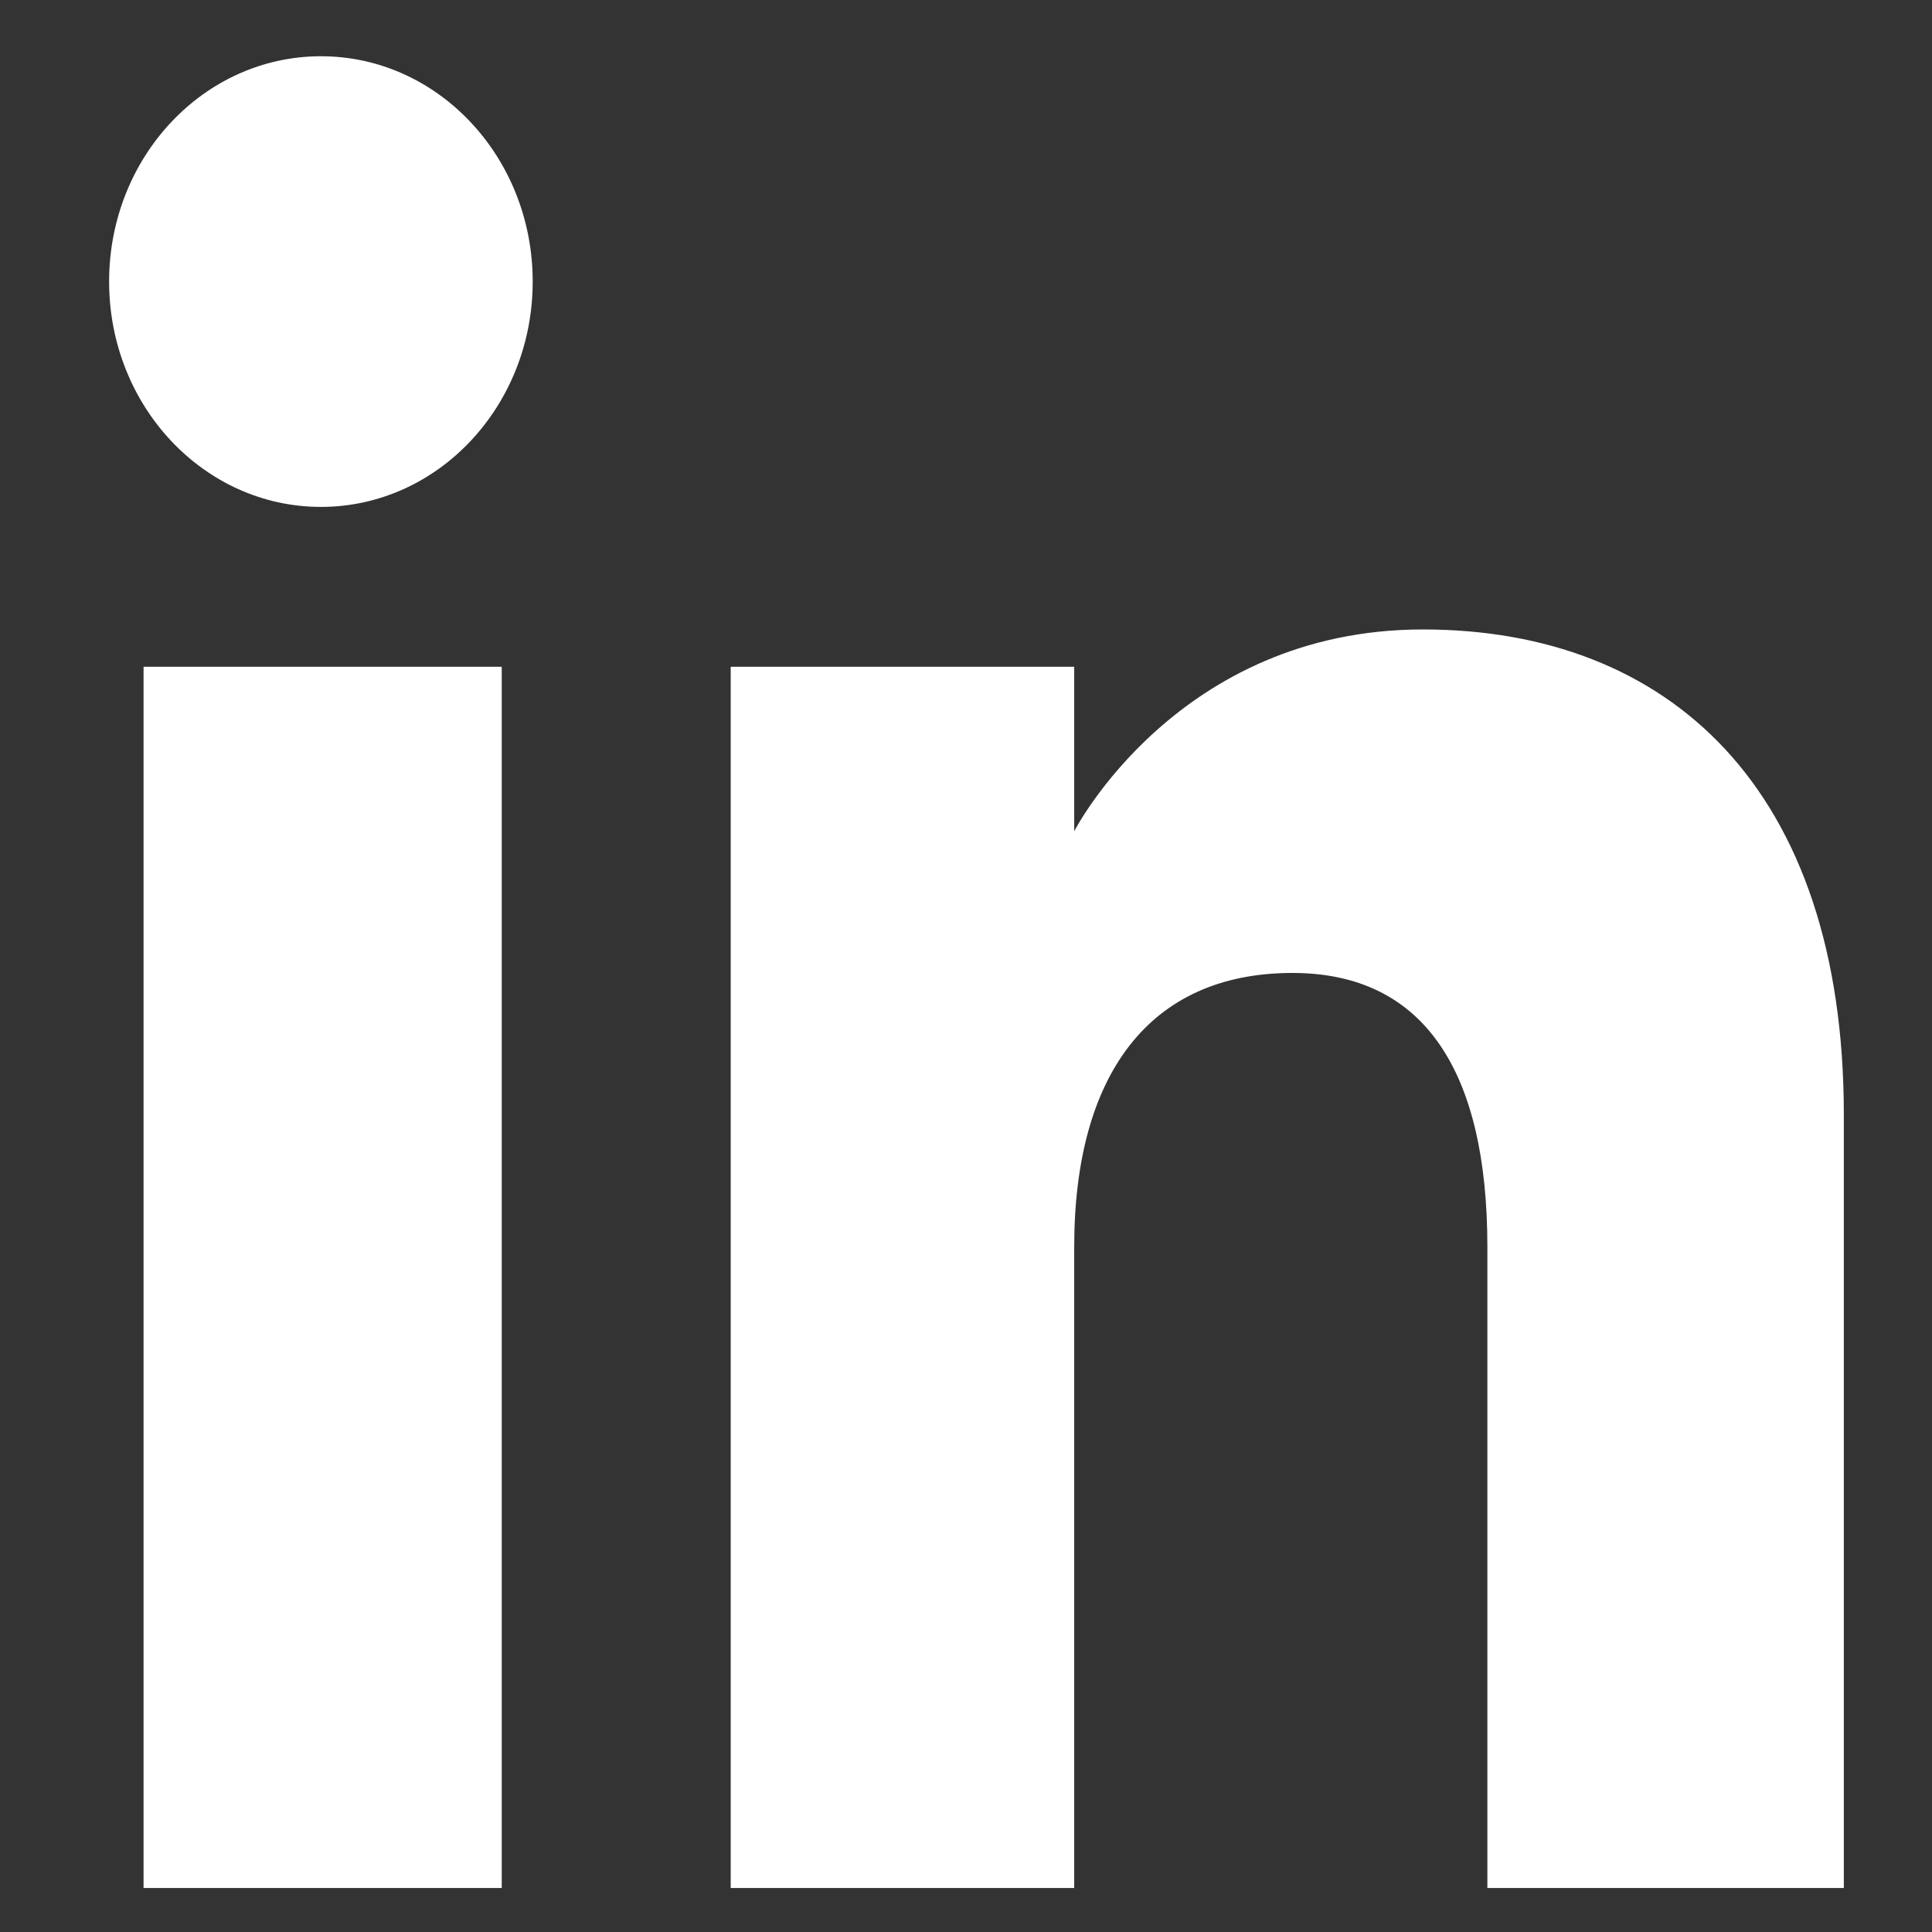 <?xml version="1.0" encoding="UTF-8" standalone="no"?>
<svg xmlns:inkscape="http://www.inkscape.org/namespaces/inkscape" xmlns:sodipodi="http://sodipodi.sourceforge.net/DTD/sodipodi-0.dtd" xmlns="http://www.w3.org/2000/svg" xmlns:svg="http://www.w3.org/2000/svg" width="5.027mm" height="5.027mm" viewBox="0 0 5.027 5.027" version="1.1" id="svg1">
  <rect x="0" y="0" width="5.027" height="5.027" fill="#333333" stroke="none"/>
  <defs id="defs1"></defs>
  <g id="layer1" transform="translate(-274.193,-163.509)">
    <g id="g1" transform="matrix(0.139,0,0,0.139,225.435,147.338)">
      <g id="g2" transform="translate(-0.082,39.207)">
        <g id="g3" transform="translate(-88.442,-48.989)">
          <path d="m 282.999,164.549 h -7.046 v -12 c 0,-3.29 -1.25,-5.129 -3.854,-5.129 -2.833,0 -4.313,1.913 -4.313,5.129 v 12 h -6.79 v -22.86 h 6.79 v 3.079 c 0,0 2.042,-3.778 6.893,-3.778 4.849,0 8.32,2.961 8.32,9.085 z m -30.103,-25.853 c -2.313,0 -4.187,-1.889 -4.187,-4.218 0,-2.33 1.874,-4.218 4.187,-4.218 2.313,0 4.186,1.889 4.186,4.218 0,2.33 -1.873,4.218 -4.186,4.218 z m -3.506,25.853 h 7.08 v -22.86 h -7.08 z" fill="#FFF" id="path2" style="fill:#ffffff;fill-opacity:1;stroke-width:0.659"></path>
          <rect style="fill:none;stroke-width:228.74;stroke-linecap:round;stroke-linejoin:bevel;paint-order:stroke markers fill" id="rect1" width="36.195" height="36.195" x="247.756" y="129.307"></rect>
        </g>
        <g id="g6" transform="matrix(1.103,0,0,1.056,23.637,-7.529)">
          <g id="g5" transform="translate(2.845459e-6,-48.002)">
            <g id="g4" transform="matrix(0.076,0,0,0.076,246.804,128.354)" style="fill:#ffffff">
              <path style="clip-rule:evenodd;fill:#ffffff;fill-rule:evenodd" d="m 47.204,475 h 87.534 v -94.85 h 73.301 V 475 h 87.535 V 55.043 H 47.204 Z M 215.687,99.464 c 0,-6.653 5.524,-12.018 12.111,-12.018 h 28.682 c 6.586,0 11.898,5.365 11.898,12.018 v 28.969 c 0,6.653 -5.312,12.018 -11.898,12.018 h -28.682 c -6.587,0 -12.111,-5.365 -12.111,-12.018 V 99.464 Z m 0,69.098 c 0,-6.652 5.524,-12.017 12.111,-12.017 9.561,0 19.121,0 28.682,0 6.586,0 11.898,5.365 11.898,12.017 0,9.657 0,19.528 0,29.185 0,6.652 -5.312,12.017 -11.898,12.017 -9.561,0 -19.121,0 -28.682,0 -6.587,0 -12.111,-5.365 -12.111,-12.017 0,-9.657 0,-19.528 0,-29.185 z m 0,69.313 c 0,-6.652 5.524,-12.017 12.111,-12.017 9.561,0 19.121,0 28.682,0 6.586,0 11.898,5.365 11.898,12.017 0,9.657 0,19.314 0,28.97 0,6.653 -5.312,12.018 -11.898,12.018 -9.561,0 -19.121,0 -28.682,0 -6.587,0 -12.111,-5.365 -12.111,-12.018 0,-9.656 0,-19.313 0,-28.97 z m 0,69.099 c 0,-6.652 5.524,-12.017 12.111,-12.017 h 28.682 c 6.586,0 11.898,5.365 11.898,12.017 v 28.97 c 0,6.652 -5.312,12.232 -11.898,12.232 h -28.682 c -6.587,0 -12.111,-5.58 -12.111,-12.232 z M 145.149,99.464 c 0,-6.653 5.312,-12.018 11.898,-12.018 9.562,0 19.123,0 28.683,0 6.586,0 11.898,5.365 11.898,12.018 0,9.656 0,19.313 0,28.969 0,6.653 -5.312,12.018 -11.898,12.018 -9.561,0 -19.121,0 -28.683,0 -6.586,0 -11.898,-5.365 -11.898,-12.018 0,-9.656 0,-19.313 0,-28.969 z m 0,69.098 c 0,-6.652 5.312,-12.017 11.898,-12.017 9.562,0 19.123,0 28.683,0 6.586,0 11.898,5.365 11.898,12.017 0,9.657 0,19.528 0,29.185 0,6.652 -5.312,12.017 -11.898,12.017 -9.561,0 -19.121,0 -28.683,0 -6.586,0 -11.898,-5.365 -11.898,-12.017 0,-9.657 0,-19.528 0,-29.185 z m 0,69.313 c 0,-6.652 5.312,-12.017 11.898,-12.017 9.562,0 19.123,0 28.683,0 6.586,0 11.898,5.365 11.898,12.017 0,9.657 0,19.314 0,28.97 0,6.653 -5.312,12.018 -11.898,12.018 -9.561,0 -19.121,0 -28.683,0 -6.586,0 -11.898,-5.365 -11.898,-12.018 0,-9.656 0,-19.313 0,-28.97 z m 0,69.099 c 0,-6.652 5.312,-12.017 11.898,-12.017 9.562,0 19.123,0 28.683,0 6.586,0 11.898,5.365 11.898,12.017 0,9.657 0,19.313 0,28.97 0,6.652 -5.312,12.232 -11.898,12.232 -9.561,0 -19.121,0 -28.683,0 -6.586,0 -11.898,-5.58 -11.898,-12.232 0,-9.657 0,-19.313 0,-28.97 z M 74.398,99.464 c 0,-6.653 5.312,-12.018 11.898,-12.018 h 28.895 c 6.375,0 11.898,5.365 11.898,12.018 v 28.969 c 0,6.653 -5.524,12.018 -11.898,12.018 H 86.297 c -6.586,0 -11.898,-5.365 -11.898,-12.018 V 99.464 Z m 0,69.098 c 0,-6.652 5.312,-12.017 11.898,-12.017 9.562,0 19.121,0 28.895,0 6.375,0 11.898,5.365 11.898,12.017 0,9.657 0,19.528 0,29.185 0,6.652 -5.524,12.017 -11.898,12.017 -9.773,0 -19.333,0 -28.895,0 -6.586,0 -11.898,-5.365 -11.898,-12.017 0,-9.657 0,-19.528 0,-29.185 z m 0,69.313 c 0,-6.652 5.312,-12.017 11.898,-12.017 9.562,0 19.121,0 28.895,0 6.375,0 11.898,5.365 11.898,12.017 0,9.657 0,19.314 0,28.97 0,6.653 -5.524,12.018 -11.898,12.018 -9.773,0 -19.333,0 -28.895,0 -6.586,0 -11.898,-5.365 -11.898,-12.018 0,-9.656 0,-19.313 0,-28.97 z m 0,69.099 c 0,-6.652 5.312,-12.017 11.898,-12.017 h 28.895 c 6.375,0 11.898,5.365 11.898,12.017 v 28.97 c 0,6.652 -5.524,12.232 -11.898,12.232 H 86.297 c -6.586,0 -11.898,-5.58 -11.898,-12.232 v -28.97 z" id="path1"></path>
              <path style="clip-rule:evenodd;fill:#ffffff;fill-rule:evenodd" d="m 301.947,164.056 h 8.499 c 5.311,0 9.561,4.292 9.561,9.656 v 23.391 c 0,5.365 -4.25,9.656 -9.561,9.656 h -8.499 v 12.876 h 8.499 c 5.311,0 9.561,4.292 9.561,9.657 0,7.725 0,15.45 0,23.176 0,5.364 -4.25,9.656 -9.561,9.656 h -8.499 V 275 h 8.499 c 5.311,0 9.561,4.506 9.561,9.656 0,7.94 0,15.666 0,23.391 0,5.365 -4.25,9.656 -9.561,9.656 h -8.499 v 12.876 h 8.499 c 5.311,0 9.561,4.292 9.561,9.657 v 23.39 c 0,5.15 -4.25,9.657 -9.561,9.657 h -8.499 V 475 h 24.434 v -75.108 h 58.64 V 475 h 70.326 V 138.09 h -153.4 z m 89.236,9.656 c 0,-5.364 4.461,-9.656 9.561,-9.656 h 23.158 c 5.311,0 9.561,4.292 9.561,9.656 v 23.391 c 0,5.365 -4.25,9.656 -9.561,9.656 h -23.158 c -5.099,0 -9.561,-4.291 -9.561,-9.656 z m 0,55.58 c 0,-5.365 4.461,-9.657 9.561,-9.657 7.861,0 15.51,0 23.158,0 5.311,0 9.561,4.292 9.561,9.657 0,7.725 0,15.45 0,23.176 0,5.364 -4.25,9.656 -9.561,9.656 -7.648,0 -15.297,0 -23.158,0 -5.099,0 -9.561,-4.292 -9.561,-9.656 0,-7.726 0,-15.451 0,-23.176 z m 0,55.364 c 0,-5.15 4.461,-9.656 9.561,-9.656 7.861,0 15.51,0 23.158,0 5.311,0 9.561,4.506 9.561,9.656 0,7.94 0,15.666 0,23.391 0,5.365 -4.25,9.656 -9.561,9.656 -7.648,0 -15.297,0 -23.158,0 -5.099,0 -9.561,-4.291 -9.561,-9.656 0,-7.725 0,-15.451 0,-23.391 z m 0,55.58 c 0,-5.365 4.461,-9.657 9.561,-9.657 h 23.158 c 5.311,0 9.561,4.292 9.561,9.657 v 23.39 c 0,5.15 -4.25,9.657 -9.561,9.657 h -23.158 c -5.099,0 -9.561,-4.507 -9.561,-9.657 z M 334.668,173.712 c 0,-5.364 4.25,-9.656 9.561,-9.656 7.649,0 15.297,0 22.946,0 5.312,0 9.561,4.292 9.561,9.656 0,7.726 0,15.666 0,23.391 0,5.365 -4.249,9.656 -9.561,9.656 -7.649,0 -15.297,0 -22.946,0 -5.311,0 -9.561,-4.291 -9.561,-9.656 0,-7.725 0,-15.665 0,-23.391 z m 0,55.58 c 0,-5.365 4.25,-9.657 9.561,-9.657 7.649,0 15.297,0 22.946,0 5.312,0 9.561,4.292 9.561,9.657 0,7.725 0,15.45 0,23.176 0,5.364 -4.249,9.656 -9.561,9.656 -7.649,0 -15.297,0 -22.946,0 -5.311,0 -9.561,-4.292 -9.561,-9.656 0,-7.726 0,-15.451 0,-23.176 z m 0,55.364 c 0,-5.15 4.25,-9.656 9.561,-9.656 7.649,0 15.297,0 22.946,0 5.312,0 9.561,4.506 9.561,9.656 0,7.94 0,15.666 0,23.391 0,5.365 -4.249,9.656 -9.561,9.656 -7.649,0 -15.297,0 -22.946,0 -5.311,0 -9.561,-4.291 -9.561,-9.656 0,-7.725 0,-15.451 0,-23.391 z m 0,55.58 c 0,-5.365 4.25,-9.657 9.561,-9.657 7.649,0 15.297,0 22.946,0 5.312,0 9.561,4.292 9.561,9.657 0,7.725 0,15.45 0,23.39 0,5.15 -4.249,9.657 -9.561,9.657 -7.649,0 -15.297,0 -22.946,0 -5.311,0 -9.561,-4.507 -9.561,-9.657 0,-7.94 0,-15.665 0,-23.39 z" id="path2-5"></path>
              <path style="clip-rule:evenodd;fill:#ffffff;fill-rule:evenodd" d="M 458.959,112.768 H 301.947 v 18.885 h 157.012 c 3.4,0 6.373,-2.79 6.373,-6.438 v -6.009 c 0,-3.648 -2.973,-6.438 -6.373,-6.438 z" id="path3"></path>
              <path style="clip-rule:evenodd;fill:#ffffff;fill-rule:evenodd" d="M 308.109,40.451 V 32.94 c 0,-4.292 -3.611,-7.94 -8.073,-7.94 H 42.742 c -4.461,0 -8.074,3.648 -8.074,7.94 v 7.511 c 0,4.506 3.613,8.155 8.074,8.155 h 257.295 c 4.461,0 8.072,-3.649 8.072,-8.155 z" id="path4"></path>
            </g>
          </g>
        </g>
        <rect style="fill:none;stroke-width:159.452;stroke-linecap:round;stroke-linejoin:bevel;paint-order:stroke markers fill" id="rect5" width="36.195" height="36.195" x="247.756" y="81.304"></rect>
        <g id="g7" transform="translate(-1.395,-7.904)">
          <g id="g3-3" transform="matrix(0.947,0,0,1,118.769,-44.172)">
            <path d="m 282.999,164.549 h -7.046 v -12 c 0,-3.29 -1.25,-5.129 -3.854,-5.129 -2.833,0 -4.313,1.913 -4.313,5.129 v 12 h -6.79 v -22.86 h 6.79 v 3.079 c 0,0 2.042,-3.778 6.893,-3.778 4.849,0 8.32,2.961 8.32,9.085 z m -30.103,-25.853 c -2.313,0 -4.187,-1.889 -4.187,-4.218 0,-2.33 1.874,-4.218 4.187,-4.218 2.313,0 4.186,1.889 4.186,4.218 0,2.33 -1.873,4.218 -4.186,4.218 z m -3.506,25.853 h 7.08 v -22.86 h -7.08 z" fill="#FFF" id="path2-2" style="fill:#ffffff;fill-opacity:1;stroke-width:0.659"></path>
            <rect style="fill:none;stroke-width:228.74;stroke-linecap:round;stroke-linejoin:bevel;paint-order:stroke markers fill" id="rect1-2" width="36.195" height="36.195" x="247.756" y="129.307"></rect>
          </g>
          <rect style="fill:none;stroke-width:63.966;stroke-linecap:round;stroke-linejoin:bevel;paint-order:stroke markers fill" id="rect6" width="36.195" height="36.195" x="352.533" y="85.135"></rect>
        </g>
      </g>
    </g>
  </g>
</svg>
